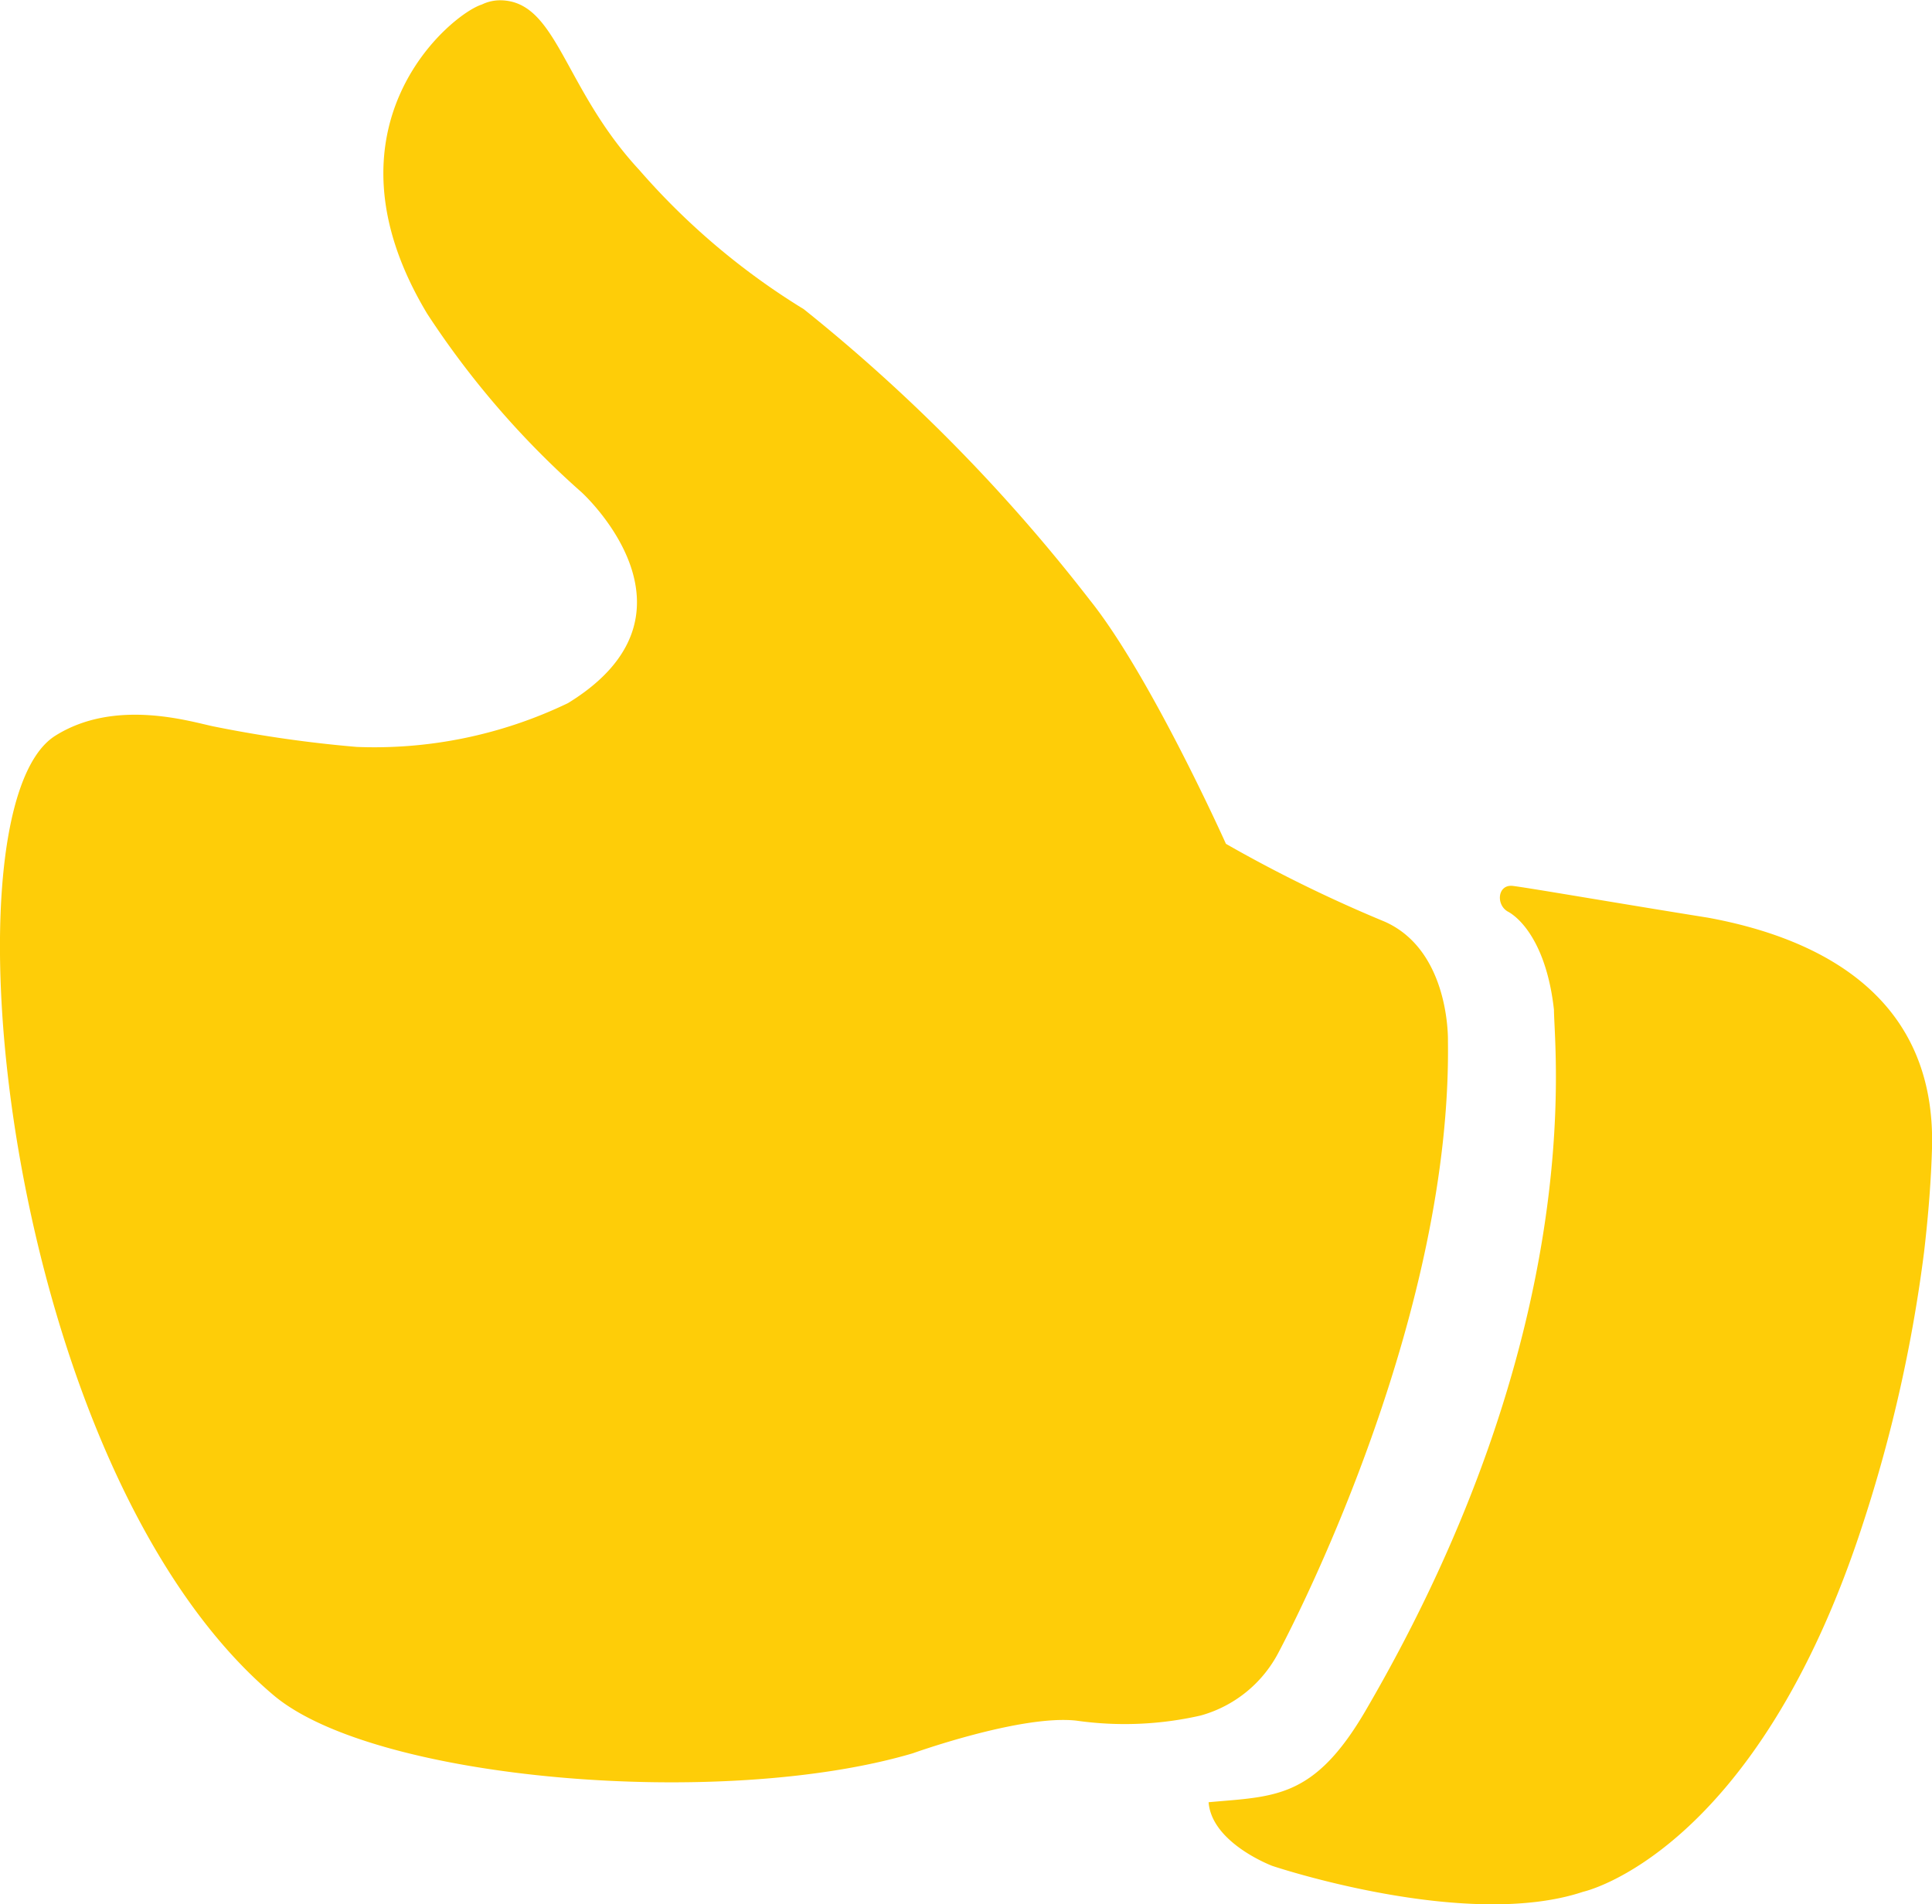 <svg xmlns="http://www.w3.org/2000/svg" width="67.97" height="67" viewBox="0 0 67.97 67">
<defs>
    <style>
      .cls-1 {
        fill: #fecd08;
        fill-rule: evenodd;
      }
    </style>
  </defs>
  <path id="Like_Icon" data-name="Like Icon" class="cls-1" d="M5661,1918.16c0.96-1.81,6.1-12.1,5.97-21.53,0,0,.09-3.17-2.22-4.2a49.241,49.241,0,0,1-5.59-2.74s-2.65-5.91-4.79-8.58a60.612,60.612,0,0,0-10.06-10.23,24.9,24.9,0,0,1-5.79-4.9c-2.68-2.89-2.88-5.94-4.88-5.97a1.469,1.469,0,0,0-.66.15c-1.07.33-5.89,4.28-1.92,10.88a30.962,30.962,0,0,0,5.43,6.28s4.69,4.25-.48,7.42a15.714,15.714,0,0,1-7.43,1.54,44.366,44.366,0,0,1-5.03-.72c-0.79-.16-3.46-1.01-5.58.33-4.11,2.6-1.76,25.79,7.69,33.76,3.56,3,15.78,4.02,22.48,2.04,0,0,3.81-1.37,5.76-1.15a12.025,12.025,0,0,0,4.37-.18A4.418,4.418,0,0,0,5661,1918.16Zm15.13-25.87c-3.25-.52-6.24-1.04-6.88-1.12-0.55-.06-0.6.7-0.14,0.92,0.57,0.34,1.36,1.35,1.59,3.44,0.01,1.52,1.19,11.27-6.64,24.68-1.81,3.09-3.19,2.99-5.51,3.2,0.11,1.44,2.24,2.24,2.24,2.24s6.81,2.29,10.94.91c0,0,6.1-1.33,9.87-13.04a51.593,51.593,0,0,0,2.12-9.46c0.16-1.36.25-2.6,0.28-3.65C5684.15,1895.15,5680.2,1893.04,5676.13,1892.29Z" transform="translate(-5616.03 -1860)"/>
</svg>
